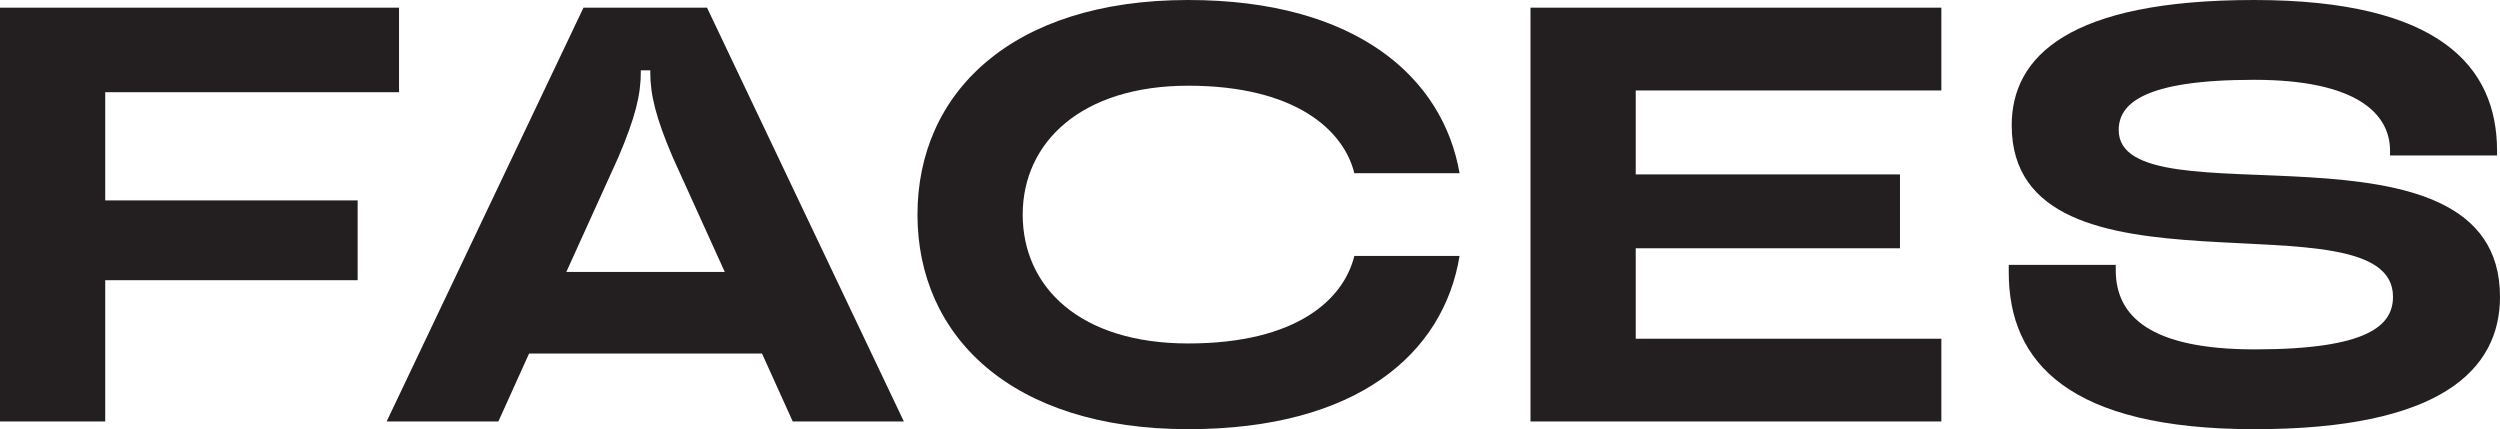 <?xml version="1.0" encoding="UTF-8"?>
<svg id="Layer_2" data-name="Layer 2" xmlns="http://www.w3.org/2000/svg" viewBox="0 0 676.64 116.16">
  <defs>
    <style>
      .cls-1 {
        fill: #231f20;
      }
    </style>
  </defs>
  <g id="Layer_1-2" data-name="Layer 1">
    <g>
      <path class="cls-1" d="M108,24.96H28.48v29.28h68.32v21.6H28.48v38.24H0V2.08h108v22.88Z"/>
      <path class="cls-1" d="M214.56,114.08l-8.32-18.4h-63.04l-8.32,18.4h-30.24L157.92,2.08h33.44l53.28,112h-30.08ZM153.28,73.6h42.88l-14.08-31.04c-4.64-10.88-6.08-16.96-6.08-23.04v-.48h-2.56v.48c0,6.08-1.44,12.16-6.08,23.04l-14.08,31.04Z"/>
      <path class="cls-1" d="M248.32,58.08c0-32.8,25.28-58.08,73.28-58.08,45.44,0,68.96,20.96,73.44,46.88h-28.48c-2.88-11.68-16-23.68-44.96-23.68s-44.8,15.36-44.8,34.88,15.36,34.88,44.8,34.88,42.08-12,44.96-23.68h28.48c-4.32,26.4-27.68,46.88-73.44,46.88-48,0-73.28-25.28-73.28-58.08Z"/>
      <path class="cls-1" d="M525.44,24.48h-82.72v22.72h71.52v20h-71.52v24.48h82.72v22.4h-111.2V2.08h111.2v22.4Z"/>
      <path class="cls-1" d="M543.68,73.76v-2.08h28.96v1.44c0,12.32,9.12,21.44,37.6,21.44,30.88,0,37.44-6.56,37.44-14.24,0-28.96-103.2,4.32-103.2-46.4,0-18.56,15.36-33.92,65.6-33.92s65.76,18.08,65.76,40.8v1.28h-28.96v-1.28c0-10.08-9.12-19.2-36.8-19.2-30.08,0-36.64,6.56-36.64,13.6,0,25.76,103.2-6.72,103.2,45.12,0,19.84-16.16,35.84-66.4,35.84s-66.56-18.08-66.56-42.4Z"/>
    </g>
  </g>
</svg>